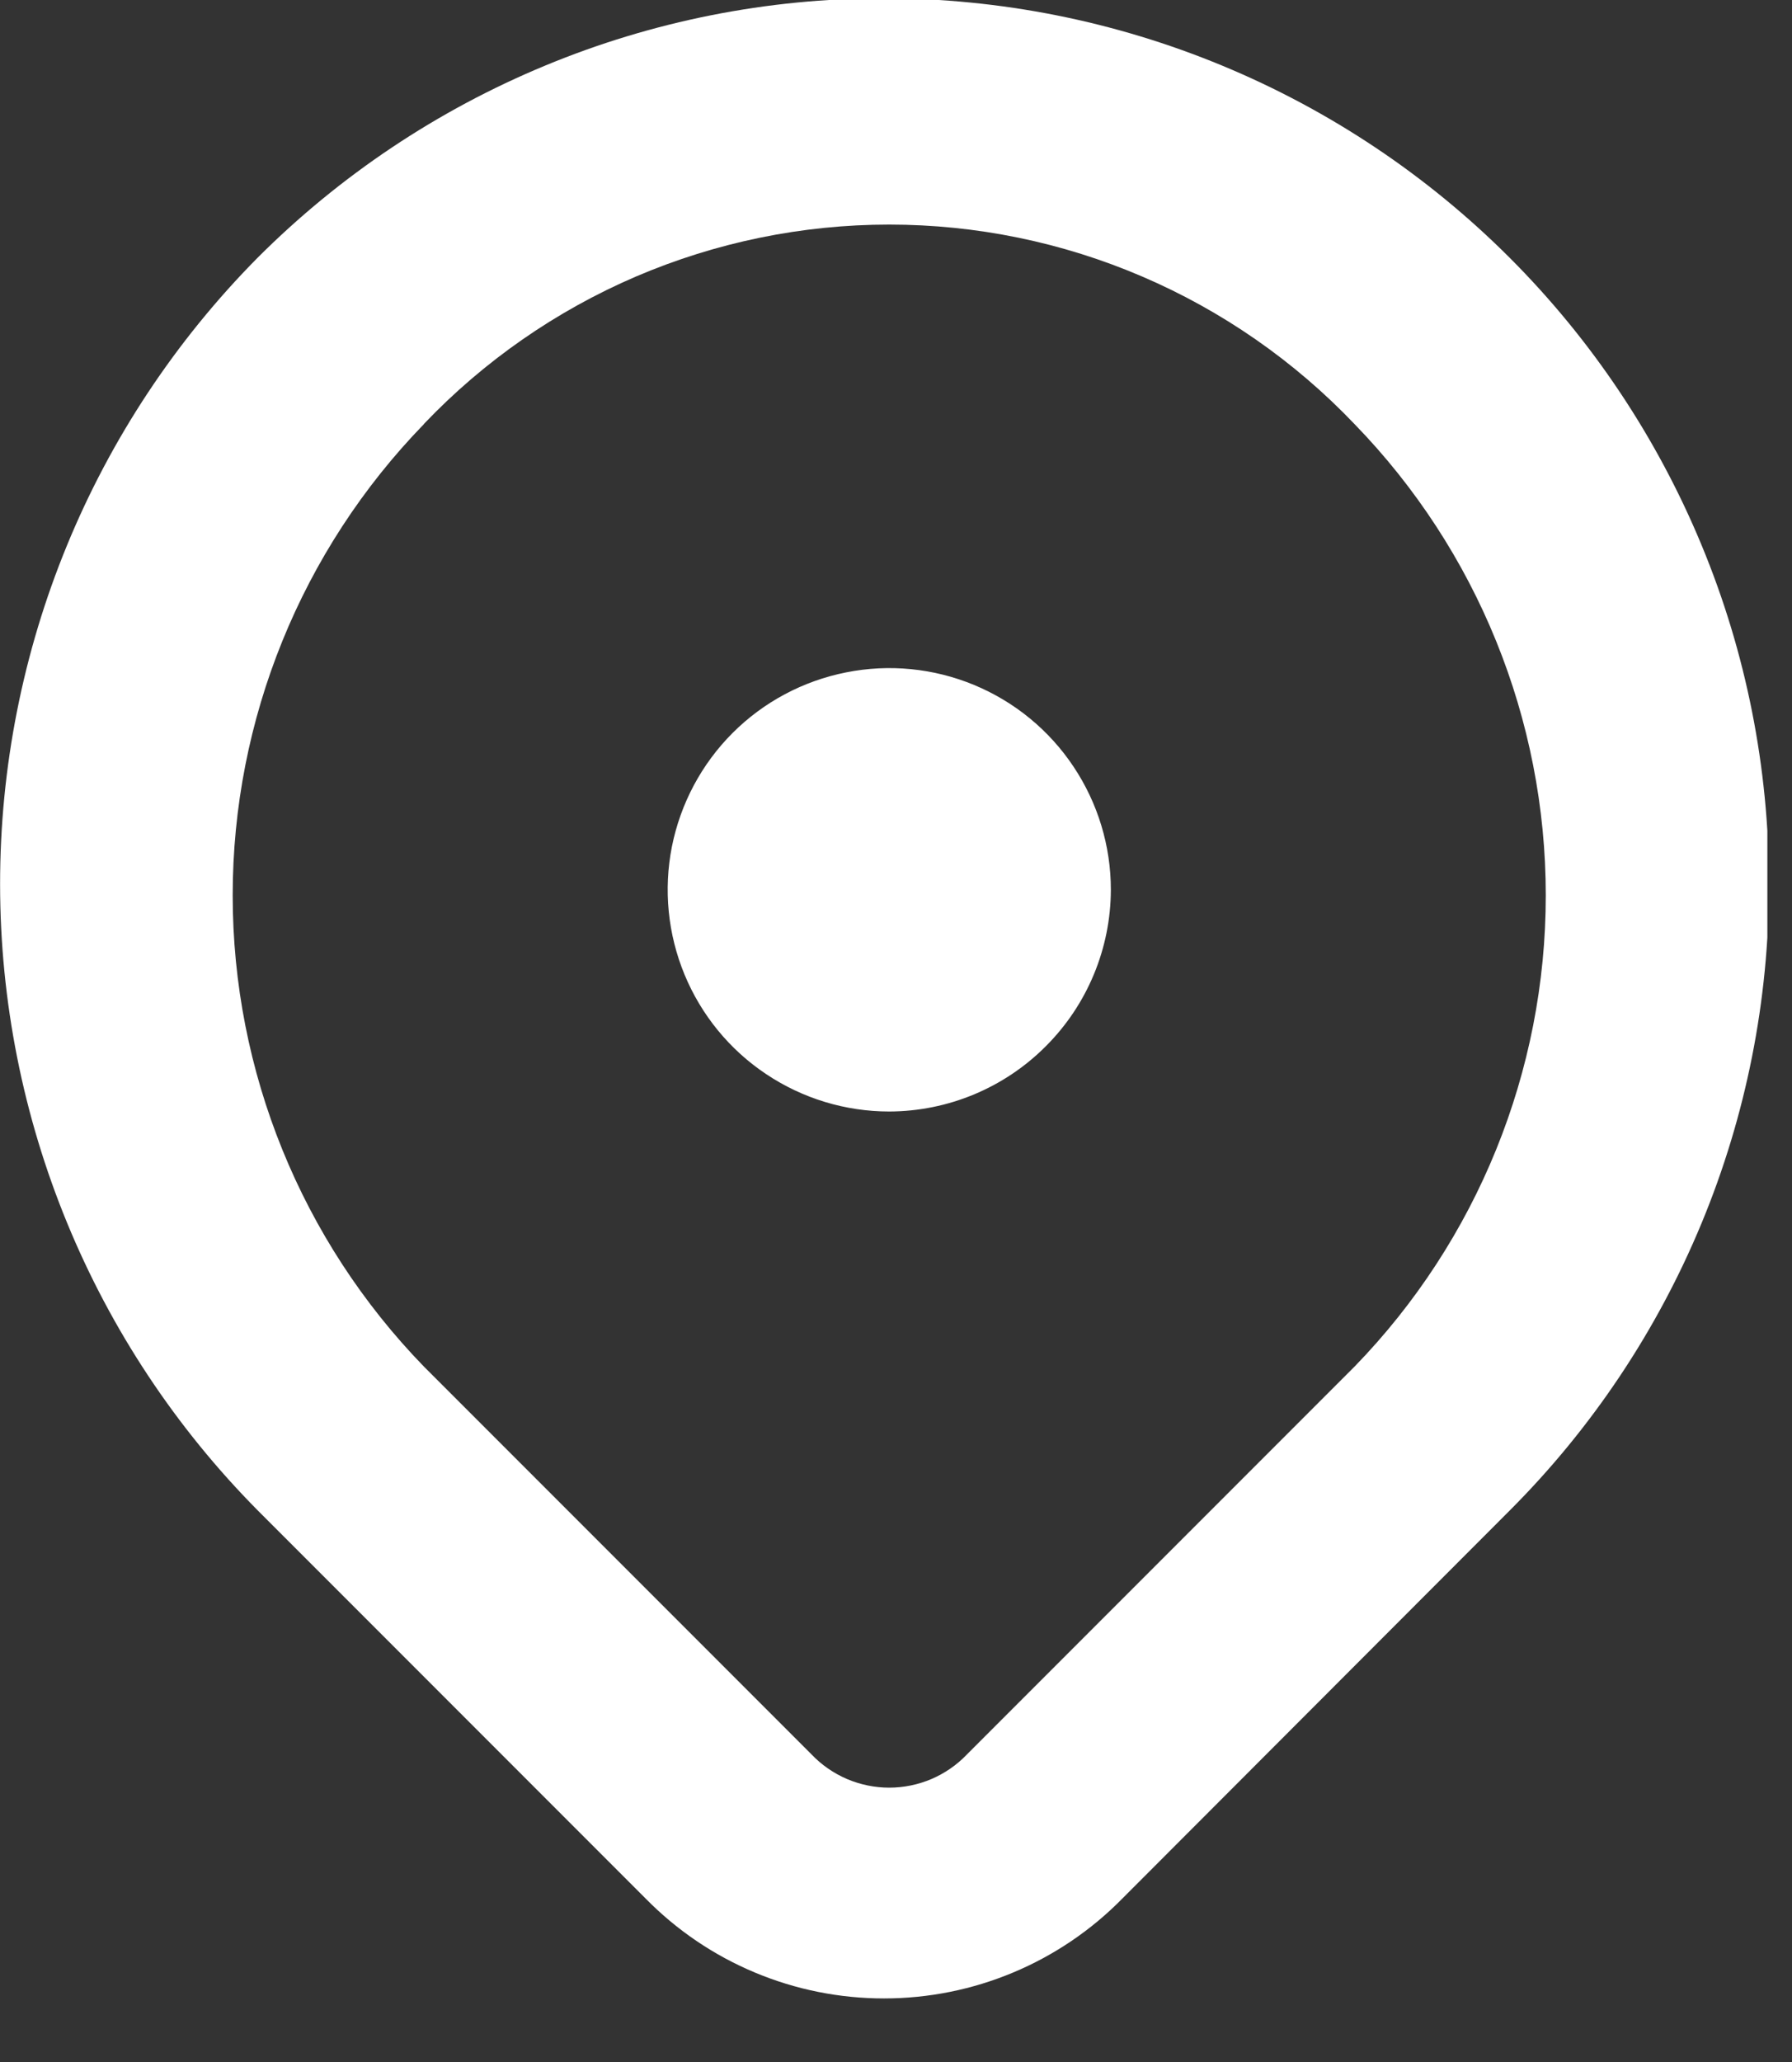 <svg width="20" height="23" viewBox="0 0 20 23" fill="none" xmlns="http://www.w3.org/2000/svg">
<rect x="0" y="0" width="20" height="23" fill="#333333" stroke="none"/>
<g clip-path="url(#clip0)">
<path d="M9.925 12.398C9.436 12.398 8.958 12.253 8.551 11.981C8.144 11.71 7.827 11.323 7.64 10.871C7.453 10.419 7.404 9.922 7.499 9.443C7.595 8.963 7.83 8.522 8.176 8.176C8.522 7.83 8.963 7.595 9.443 7.5C9.922 7.404 10.419 7.453 10.871 7.64C11.323 7.827 11.71 8.144 11.981 8.551C12.253 8.958 12.398 9.436 12.398 9.925C12.396 10.58 12.135 11.208 11.671 11.671C11.208 12.135 10.58 12.396 9.925 12.398ZM4.731 4.731C3.363 6.139 2.597 8.024 2.597 9.987C2.597 11.95 3.363 13.835 4.731 15.243L9.059 19.571C9.171 19.688 9.305 19.78 9.454 19.844C9.603 19.907 9.763 19.94 9.924 19.94C10.086 19.94 10.246 19.907 10.395 19.844C10.544 19.78 10.678 19.688 10.79 19.571L15.118 15.243C16.486 13.835 17.252 11.95 17.252 9.987C17.252 8.024 16.486 6.139 15.118 4.731C14.448 4.028 13.642 3.468 12.749 3.085C11.857 2.702 10.896 2.505 9.924 2.505C8.953 2.505 7.992 2.702 7.099 3.084C6.206 3.467 5.4 4.027 4.73 4.73L4.731 4.731ZM2.875 2.875C3.793 1.957 4.882 1.23 6.081 0.733C7.279 0.236 8.564 -0.019 9.862 -0.019C11.16 -0.019 12.444 0.236 13.643 0.733C14.842 1.23 15.931 1.957 16.849 2.875C17.767 3.793 18.494 4.882 18.991 6.081C19.488 7.279 19.743 8.564 19.743 9.862C19.743 11.16 19.488 12.444 18.991 13.643C18.494 14.842 17.767 15.931 16.849 16.849L12.525 21.178C12.178 21.531 11.764 21.811 11.307 22.002C10.851 22.193 10.361 22.291 9.866 22.291C9.371 22.291 8.881 22.193 8.425 22.002C7.968 21.811 7.554 21.531 7.207 21.178L2.879 16.85C1.036 14.992 0.002 12.48 0.001 9.863C0 7.246 1.033 4.735 2.875 2.875Z" fill="white"/>
</g>
<defs>
<clipPath id="clip0">
<rect width="19.725" height="22.291" fill="white"/>
</clipPath>
</defs>
</svg>
